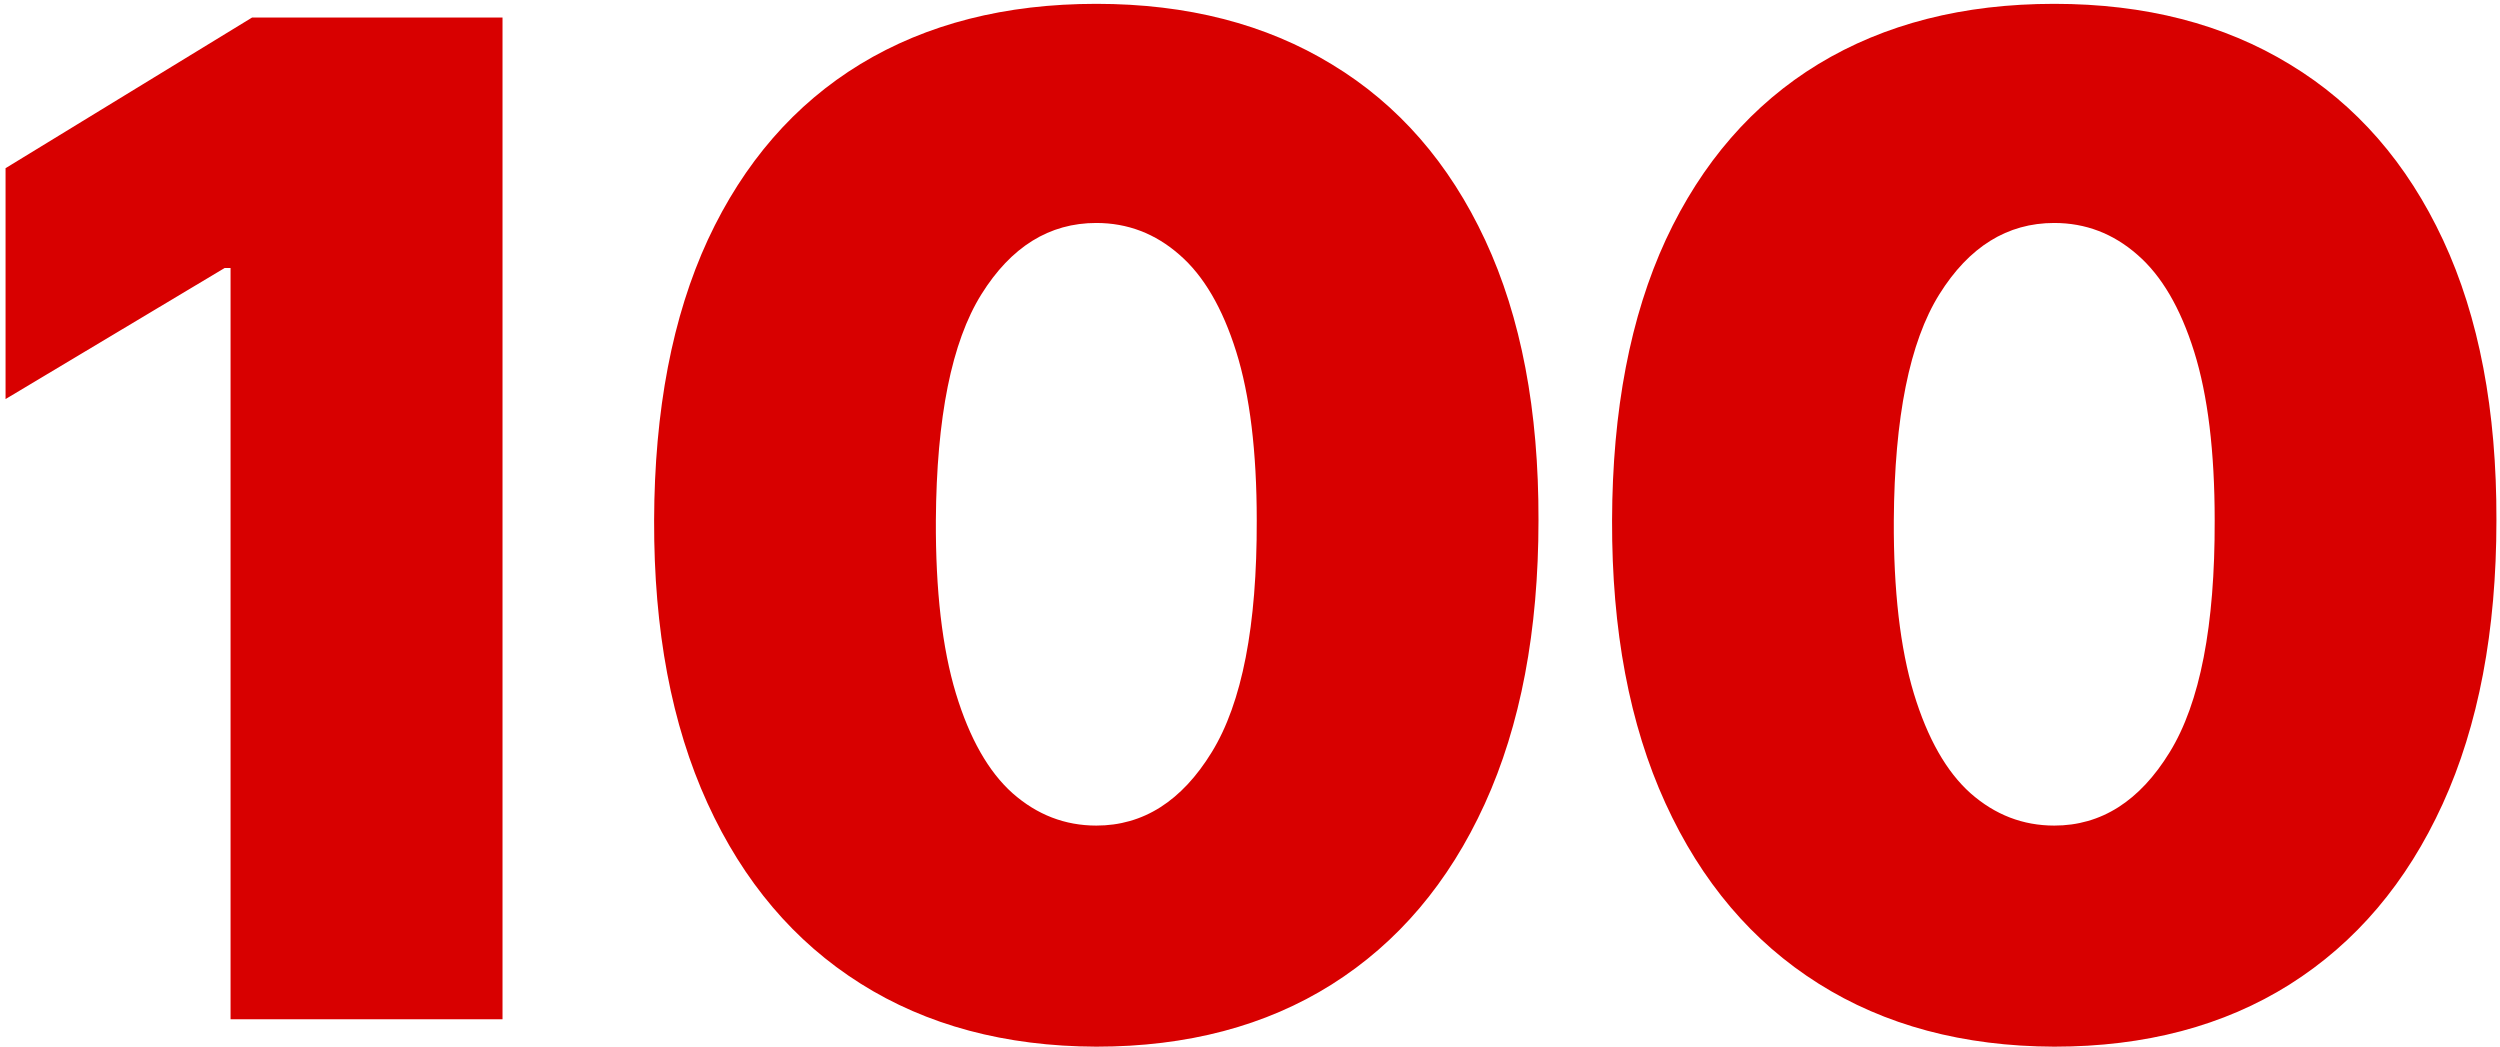 <?xml version="1.0" encoding="UTF-8"?> <svg xmlns="http://www.w3.org/2000/svg" width="363" height="152" viewBox="0 0 363 152" fill="none"> <path d="M72.966 2.545V148H33.477V38.909H32.625L0.807 57.943V24.42L36.602 2.545H72.966Z" fill="#D80000"></path> <path d="M159.183 151.977C145.973 151.93 134.562 148.876 124.95 142.815C115.338 136.755 107.928 128.019 102.72 116.608C97.512 105.197 94.931 91.513 94.978 75.557C95.026 59.553 97.63 45.964 102.791 34.79C107.999 23.615 115.386 15.116 124.95 9.292C134.562 3.469 145.973 0.557 159.183 0.557C172.393 0.557 183.804 3.492 193.416 9.363C203.028 15.187 210.438 23.686 215.646 34.861C220.854 46.035 223.435 59.6 223.388 75.557C223.388 91.608 220.783 105.339 215.575 116.75C210.367 128.161 202.957 136.897 193.345 142.957C183.781 148.97 172.393 151.977 159.183 151.977ZM159.183 119.875C166.001 119.875 171.588 116.324 175.944 109.221C180.348 102.072 182.526 90.85 182.479 75.557C182.479 65.566 181.484 57.398 179.496 51.054C177.507 44.709 174.761 40.022 171.257 36.991C167.753 33.914 163.729 32.375 159.183 32.375C152.365 32.375 146.801 35.831 142.493 42.744C138.184 49.657 135.982 60.594 135.888 75.557C135.84 85.737 136.811 94.117 138.8 100.699C140.788 107.233 143.534 112.062 147.038 115.187C150.589 118.312 154.638 119.875 159.183 119.875Z" fill="#D80000"></path> <path d="M298.277 151.977C285.067 151.93 273.656 148.876 264.044 142.815C254.432 136.755 247.022 128.019 241.814 116.608C236.605 105.197 234.025 91.513 234.072 75.557C234.12 59.553 236.724 45.964 241.885 34.79C247.093 23.615 254.479 15.116 264.044 9.292C273.656 3.469 285.067 0.557 298.277 0.557C311.487 0.557 322.898 3.492 332.51 9.363C342.122 15.187 349.532 23.686 354.74 34.861C359.948 46.035 362.529 59.6 362.481 75.557C362.481 91.608 359.877 105.339 354.669 116.75C349.461 128.161 342.05 136.897 332.439 142.957C322.874 148.97 311.487 151.977 298.277 151.977ZM298.277 119.875C305.095 119.875 310.682 116.324 315.038 109.221C319.442 102.072 321.62 90.85 321.572 75.557C321.572 65.566 320.578 57.398 318.589 51.054C316.601 44.709 313.854 40.022 310.351 36.991C306.847 33.914 302.822 32.375 298.277 32.375C291.459 32.375 285.895 35.831 281.586 42.744C277.278 49.657 275.076 60.594 274.981 75.557C274.934 85.737 275.905 94.117 277.893 100.699C279.882 107.233 282.628 112.062 286.132 115.187C289.683 118.312 293.731 119.875 298.277 119.875Z" fill="#D80000"></path> </svg> 